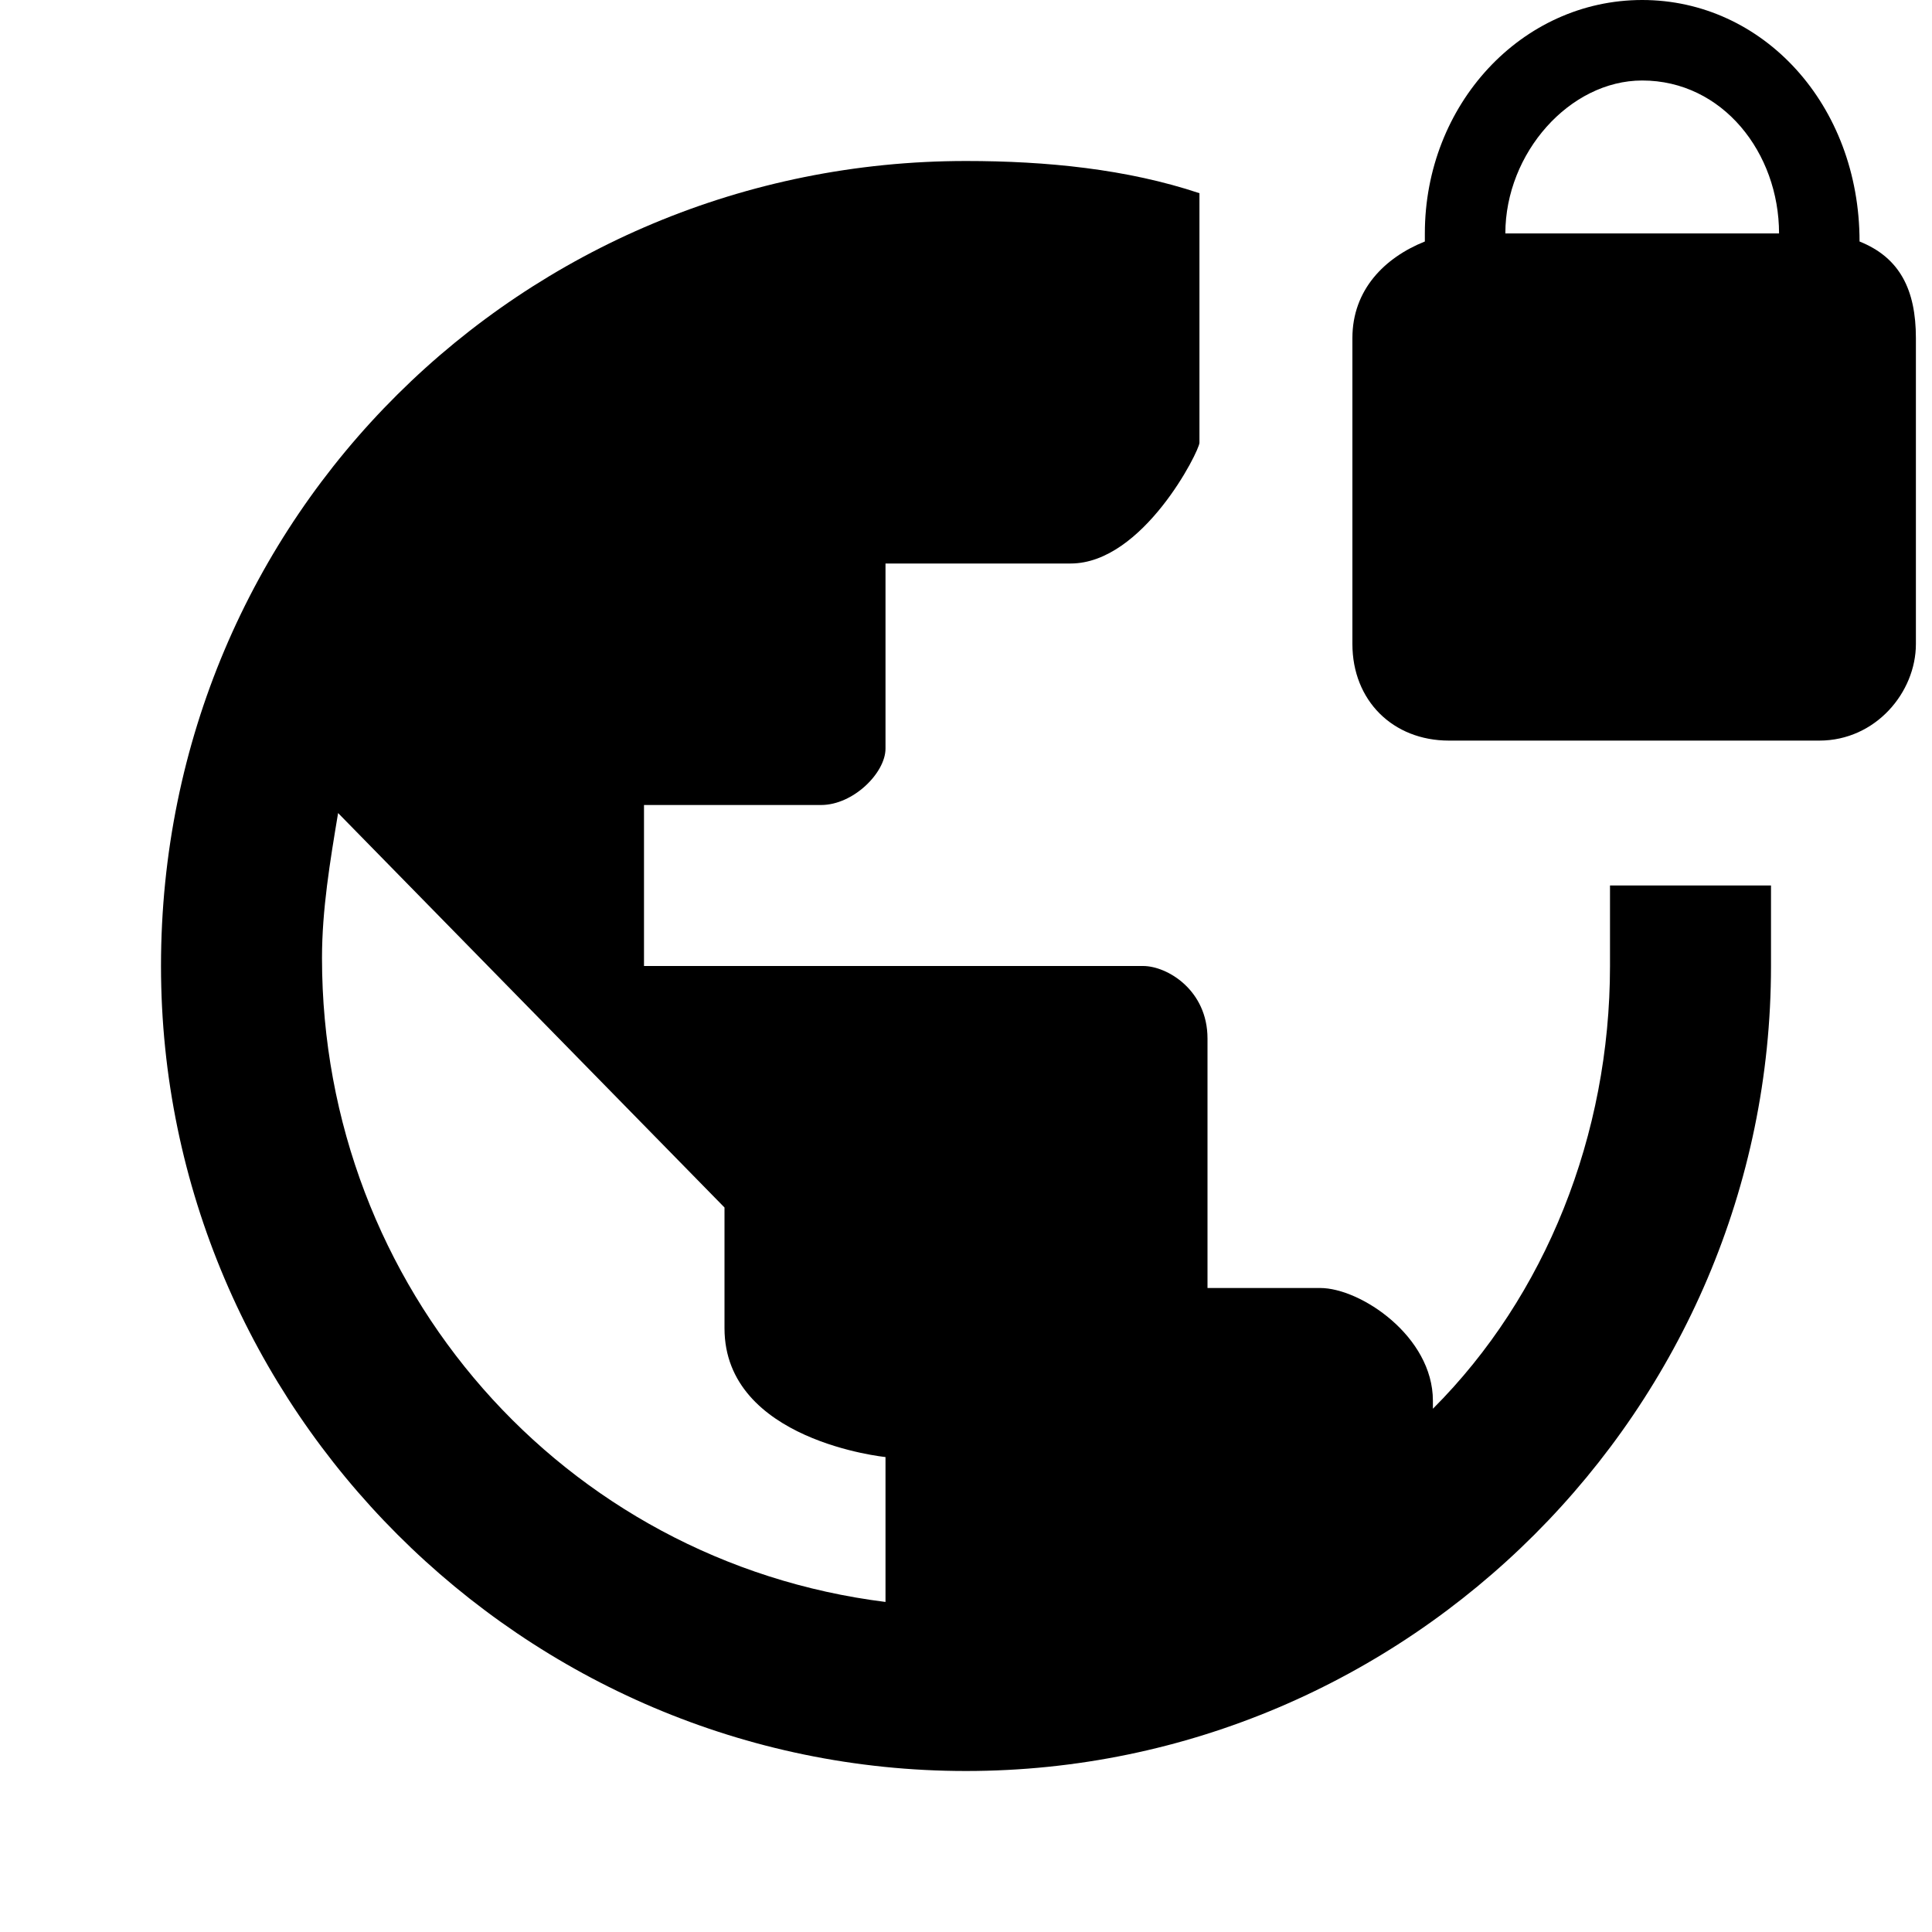 <?xml version="1.0" encoding="utf-8"?><!-- Uploaded to: SVG Repo, www.svgrepo.com, Generator: SVG Repo Mixer Tools -->
<svg fill="#000000" width="800px" height="800px" viewBox="0 0 24 24" xmlns="http://www.w3.org/2000/svg" xml:space="preserve" style="enable-background:new 0 0 24 24"><path d="M23.1 3c0-1.7-1.2-3-2.7-3s-2.7 1.3-2.7 2.9V3c-.5.2-.9.6-.9 1.2V8c0 .7.5 1.2 1.2 1.2h4.6c.7 0 1.2-.6 1.2-1.2V4.2c0-.6-.2-1-.7-1.2zm-1-.1h-3.4c0-1 .8-1.9 1.7-1.9 1 0 1.7.9 1.7 1.9z"/><path d="M20 11v1c0 2.1-.8 4.1-2.2 5.5v-.1c0-.8-.9-1.4-1.4-1.4H15v-3.1c0-.6-.5-.9-.8-.9H8v-2h2.2c.4 0 .8-.4.8-.7V7h2.3c.9 0 1.6-1.4 1.6-1.5V2.4C14 2.1 13 2 12 2 6.5 2 2 6.4 2 12c0 5.5 4.5 10 10 10s10-4.5 10-10v-1h-2zm-9 8.9c-4-.5-7-3.9-7-8 0-.6.1-1.2.2-1.8L9 15v1.5c0 1.4 2 1.6 2 1.6v1.8z"/></svg>
